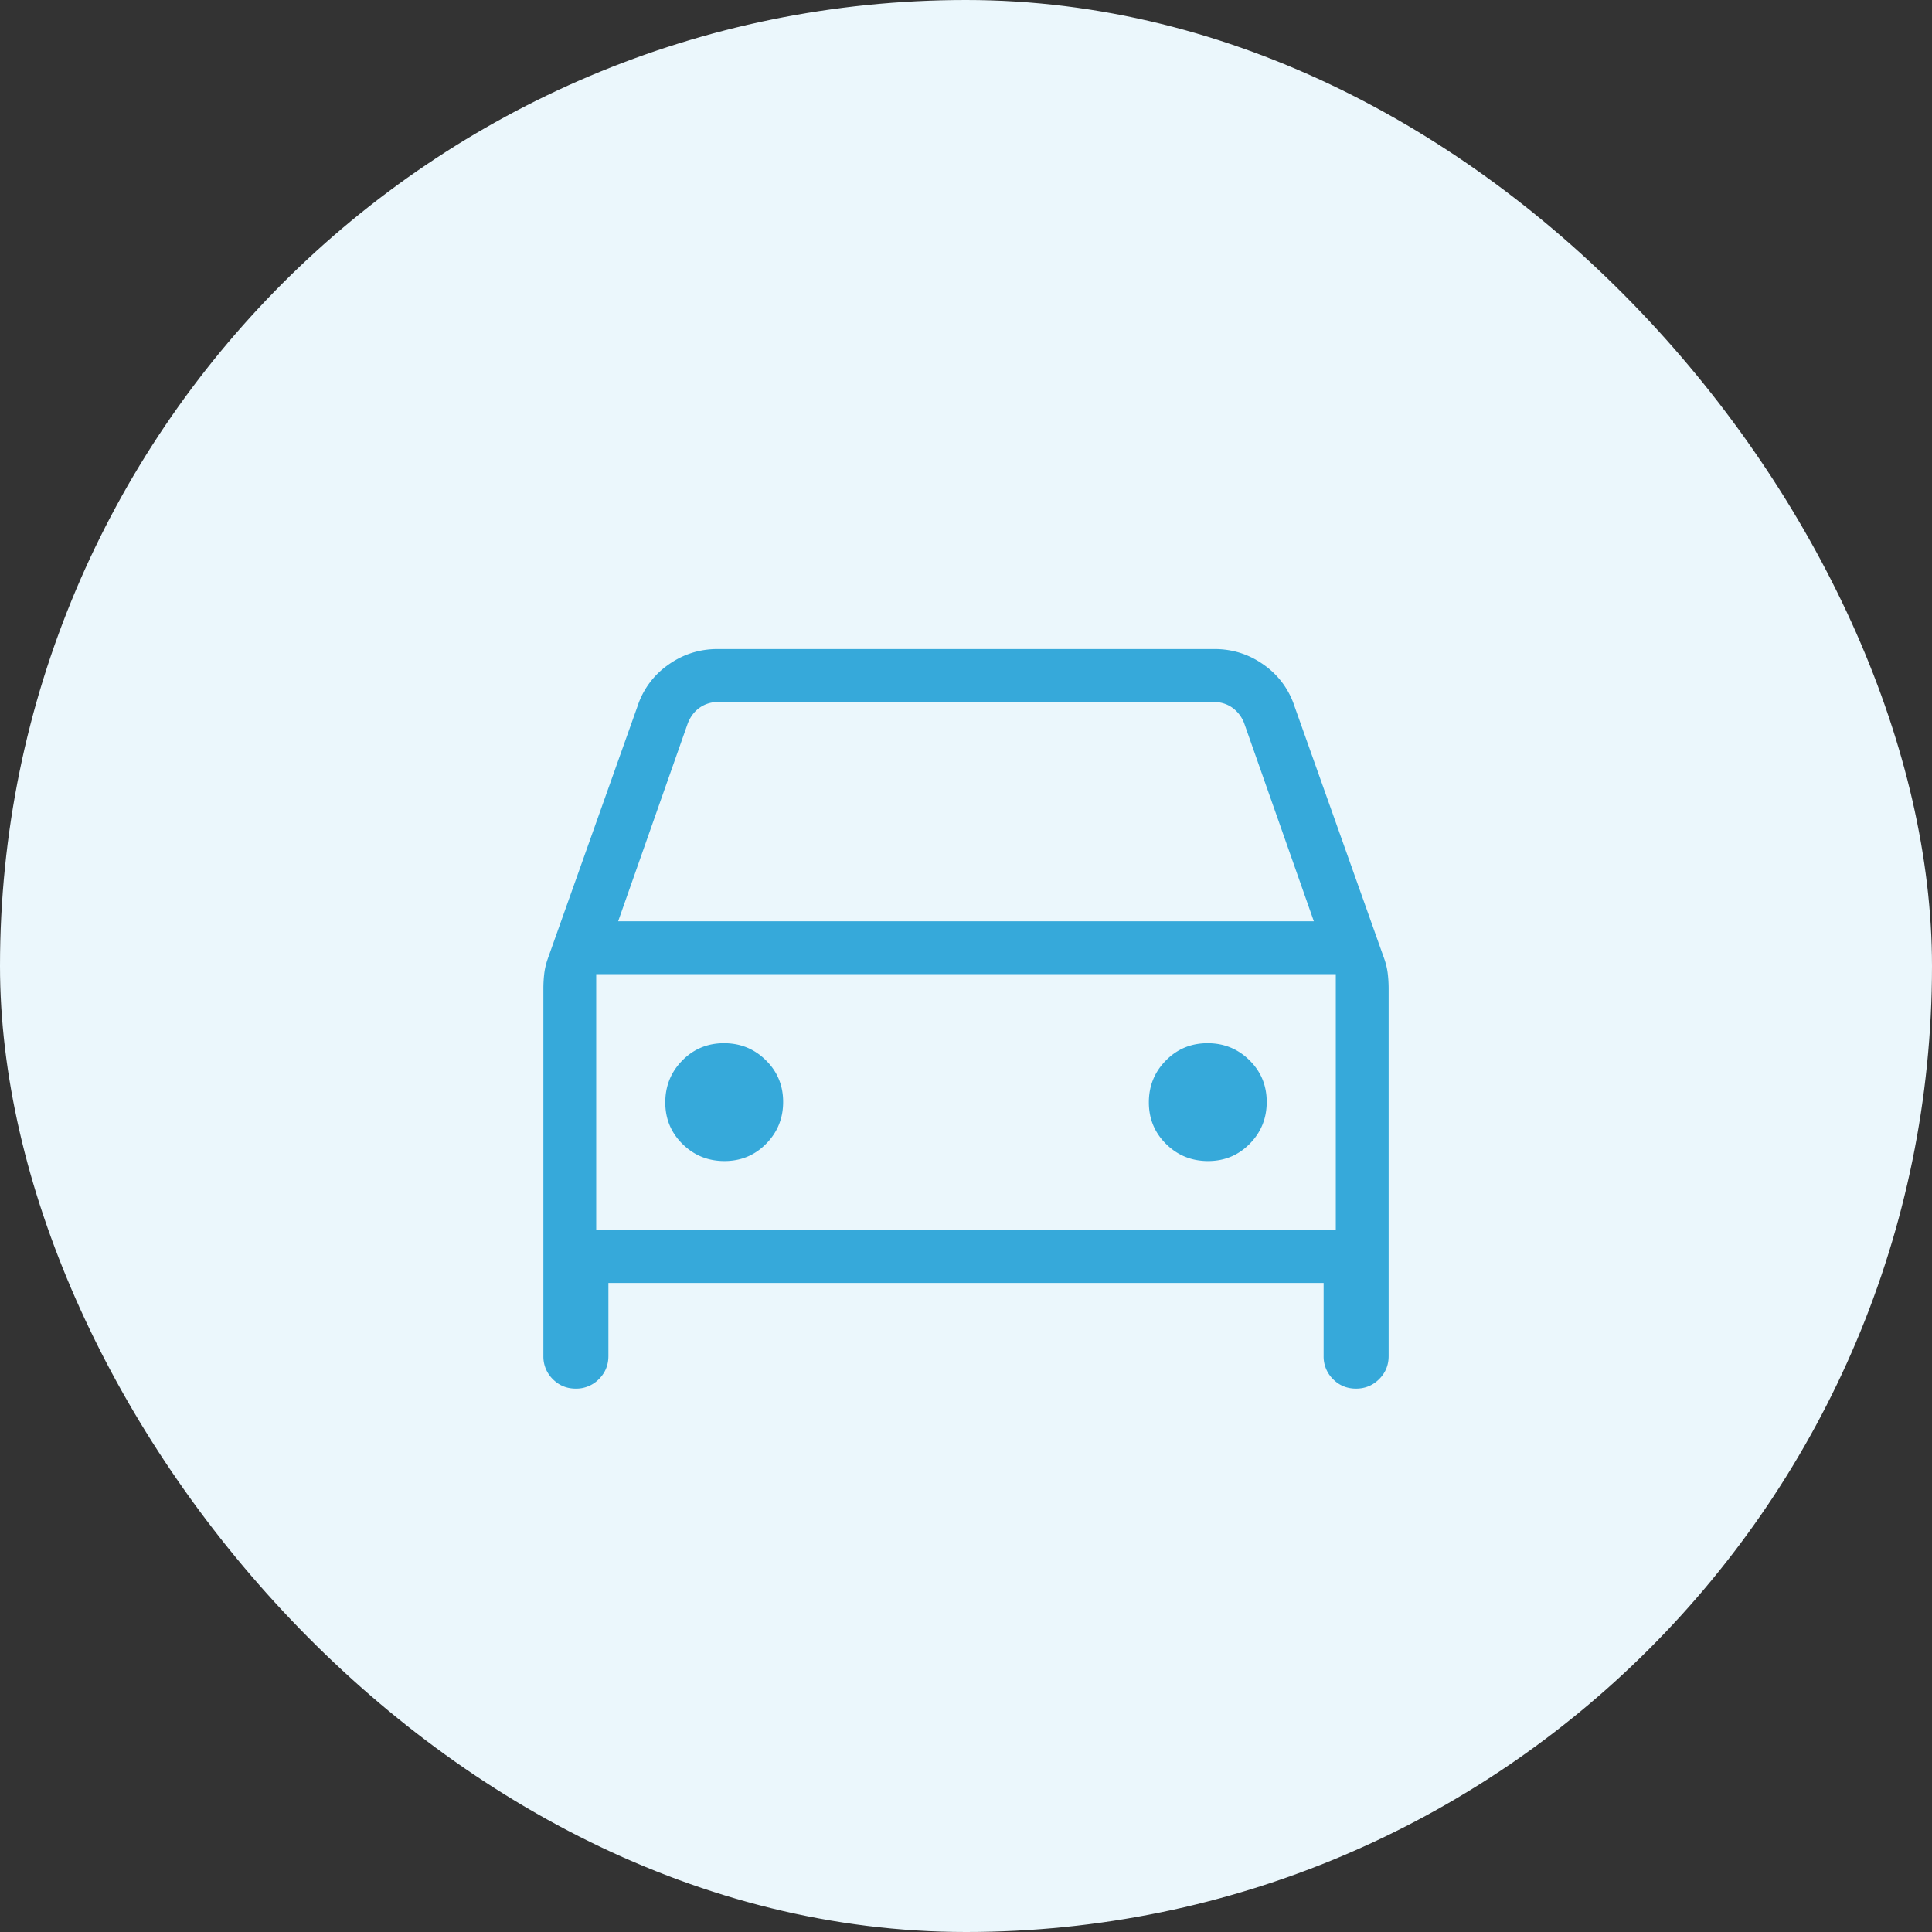 <svg xmlns="http://www.w3.org/2000/svg" width="128" height="128" fill="none"><rect width="100%" height="100%" fill="#333333" stroke="none"/><rect width="128" height="128" fill="#EBF7FC" rx="64"/><path fill="#36A9DA" d="M40.308 85v4.846q0 .897-.63 1.526a2.1 2.1 0 0 1-1.532.628q-.9 0-1.523-.628A2.1 2.1 0 0 1 36 89.846V65.495q0-.479.054-.957.054-.477.213-.951l5.973-16.804a5.37 5.37 0 0 1 2.023-2.732Q45.73 43 47.544 43h32.914q1.814 0 3.28 1.05a5.37 5.37 0 0 1 2.023 2.733l5.973 16.804q.159.474.213.951.054.48.054.957v24.35q0 .9-.63 1.527-.63.628-1.532.628-.9 0-1.523-.628a2.1 2.1 0 0 1-.623-1.526V85zm.646-23.962h46.092l-4.617-13.125a2.23 2.23 0 0 0-.808-1.043q-.538-.37-1.279-.37H47.658q-.74 0-1.279.37-.54.37-.808 1.043zm7.042 15.885q1.635 0 2.76-1.143 1.13-1.144 1.129-2.776 0-1.635-1.144-2.76-1.143-1.13-2.776-1.129t-2.76 1.144-1.128 2.776 1.143 2.76 2.776 1.128m32.04 0q1.632 0 2.76-1.143t1.127-2.776q0-1.635-1.143-2.76-1.144-1.13-2.776-1.129-1.635 0-2.76 1.144-1.13 1.143-1.129 2.776t1.144 2.76 2.776 1.128M39.5 81.5h49V64.538h-49z"/></svg>